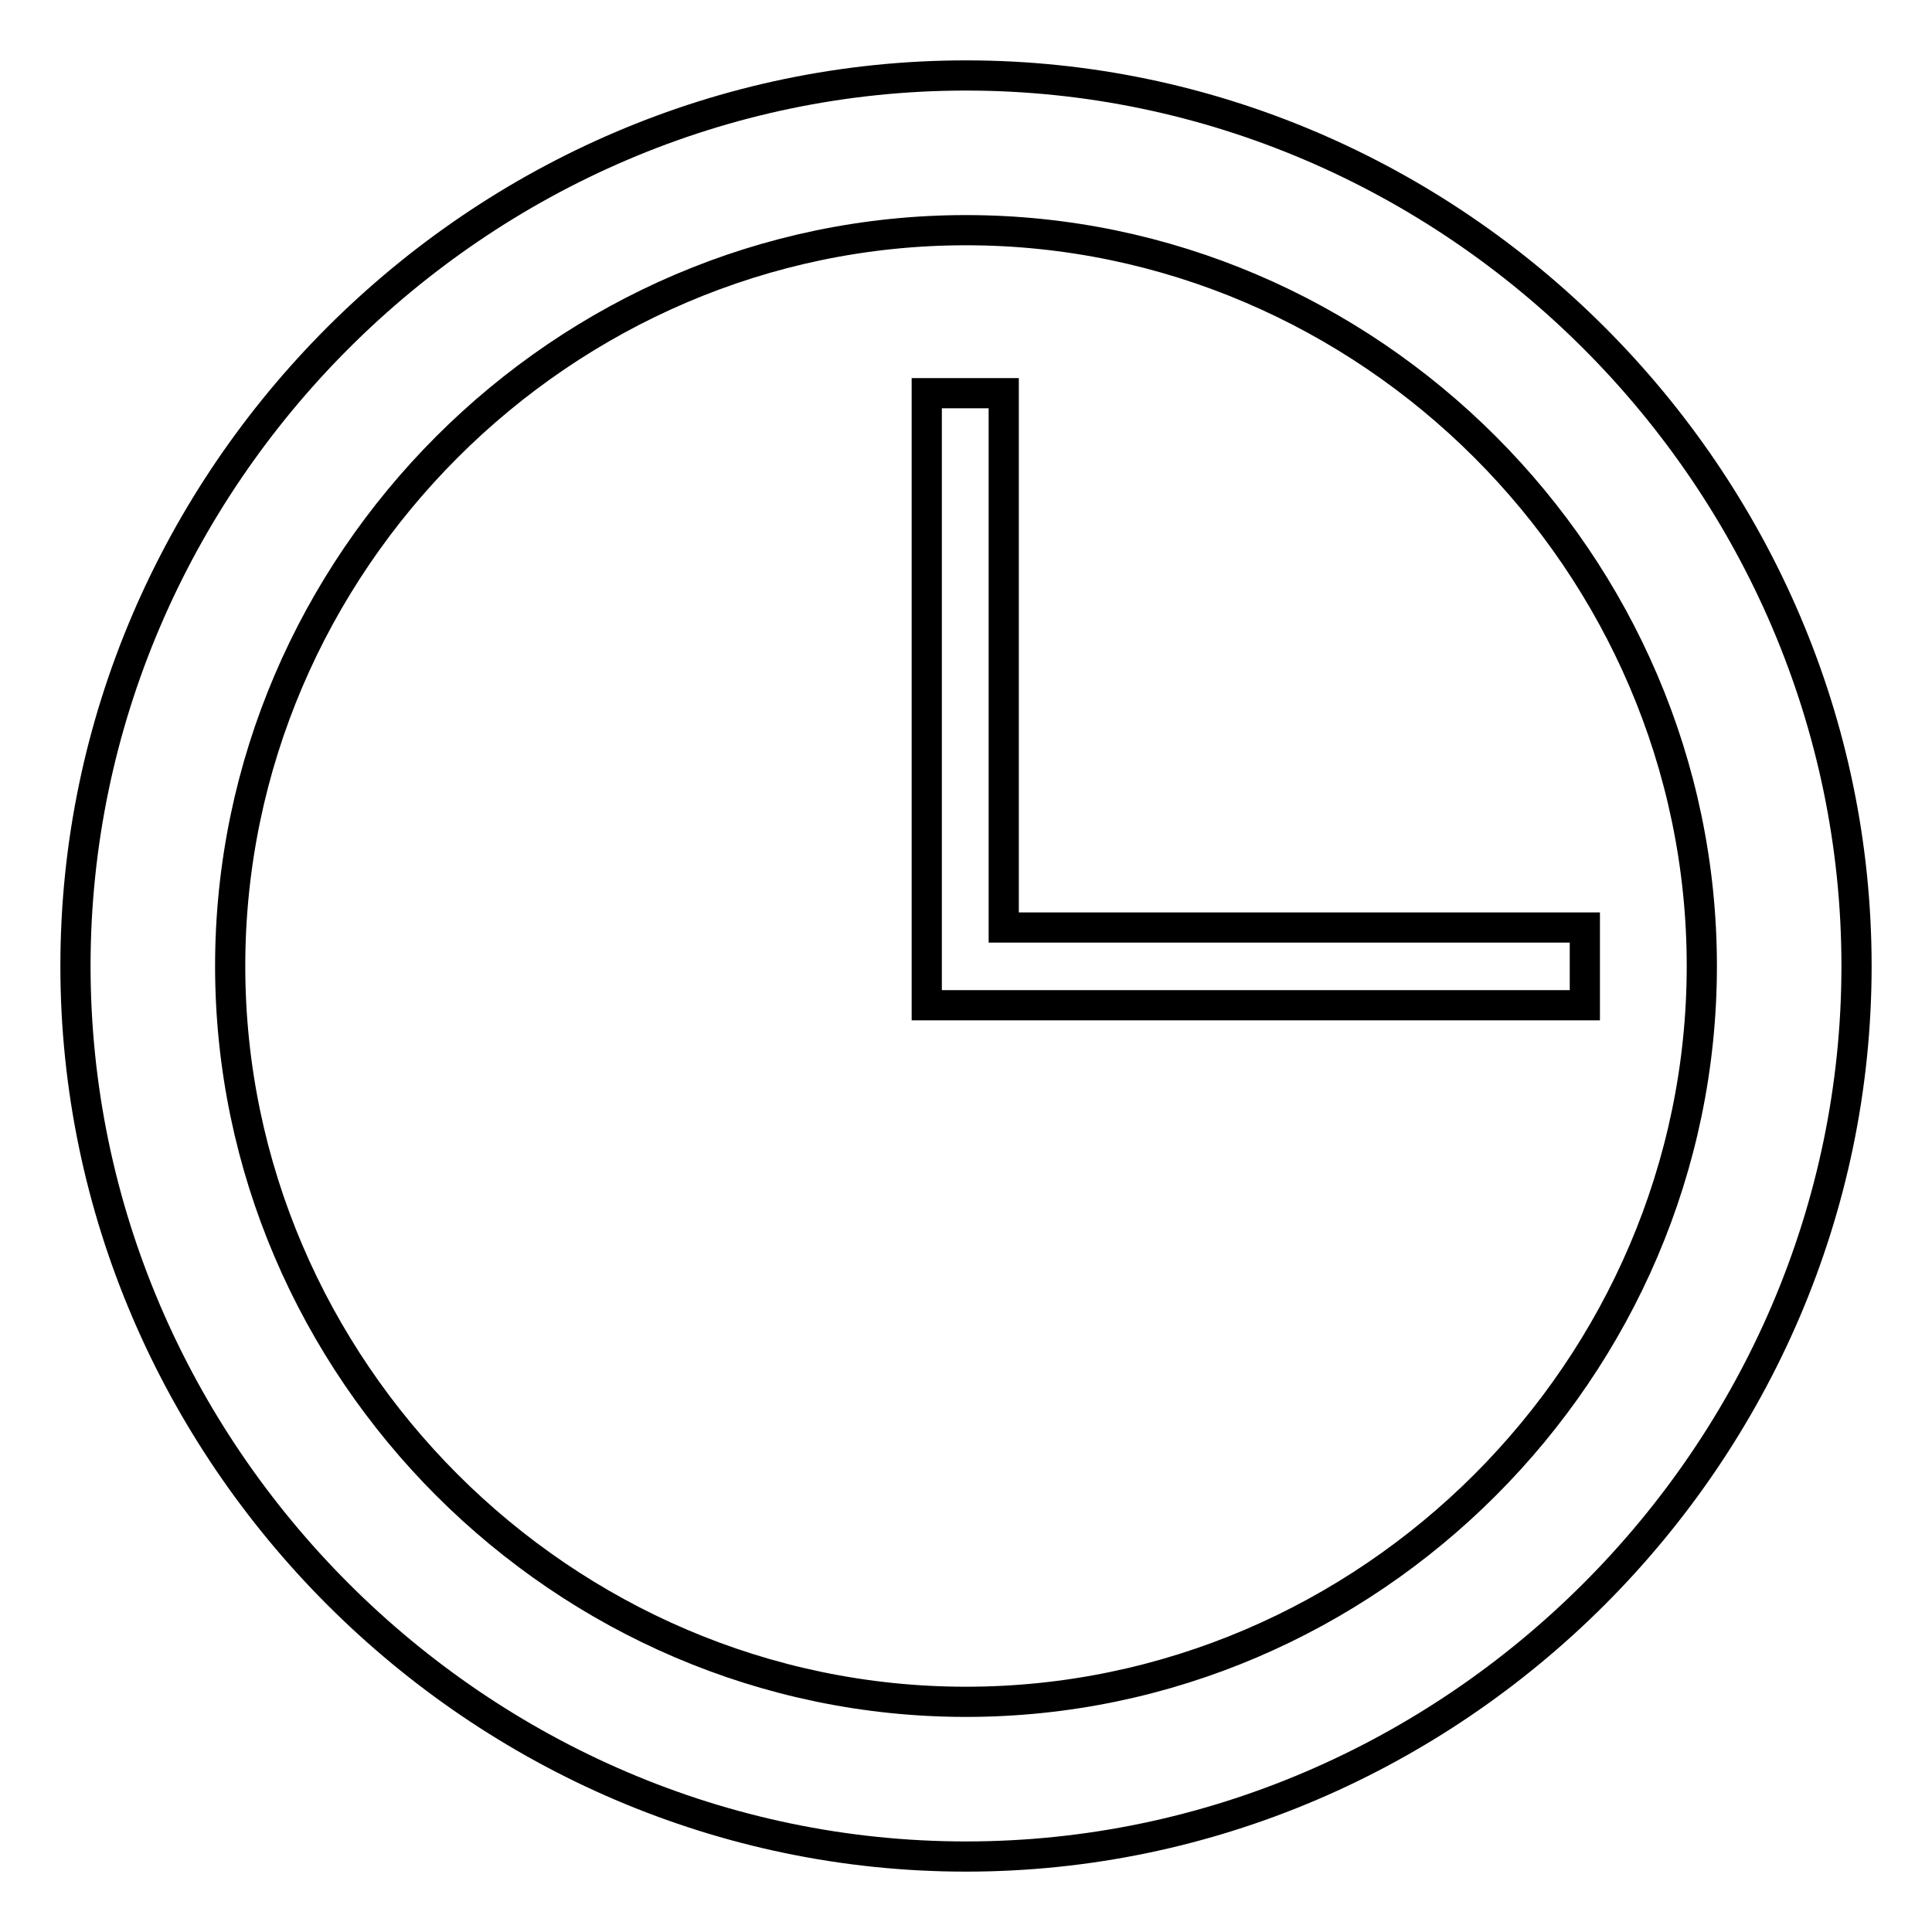 <?xml version="1.0" encoding="utf-8"?>
<!-- Svg Vector Icons : http://www.onlinewebfonts.com/icon -->
<!DOCTYPE svg PUBLIC "-//W3C//DTD SVG 1.1//EN" "http://www.w3.org/Graphics/SVG/1.1/DTD/svg11.dtd">
<svg version="1.1" xmlns="http://www.w3.org/2000/svg" xmlns:xlink="http://www.w3.org/1999/xlink" x="0px" y="0px" viewBox="0 0 256 256" enable-background="new 0 0 256 256" xml:space="preserve">
<g> <path stroke-width="4" fill-opacity="0" stroke="#000000"  d="M128,10C63.4,10,10,63.4,10,128s53.4,118,118,118s118-53.4,118-118S192.6,10,128,10z M128,225.5 c-53.4,0-97.5-44.1-97.5-97.5S74.6,30.5,128,30.5s97.5,44.1,97.5,97.5S181.4,225.5,128,225.5z"/> <path stroke-width="4" fill-opacity="0" stroke="#000000"  d="M133.1,52.1h-10.3v81.1h87.2v-10.3h-77V52.1z"/></g>
</svg>